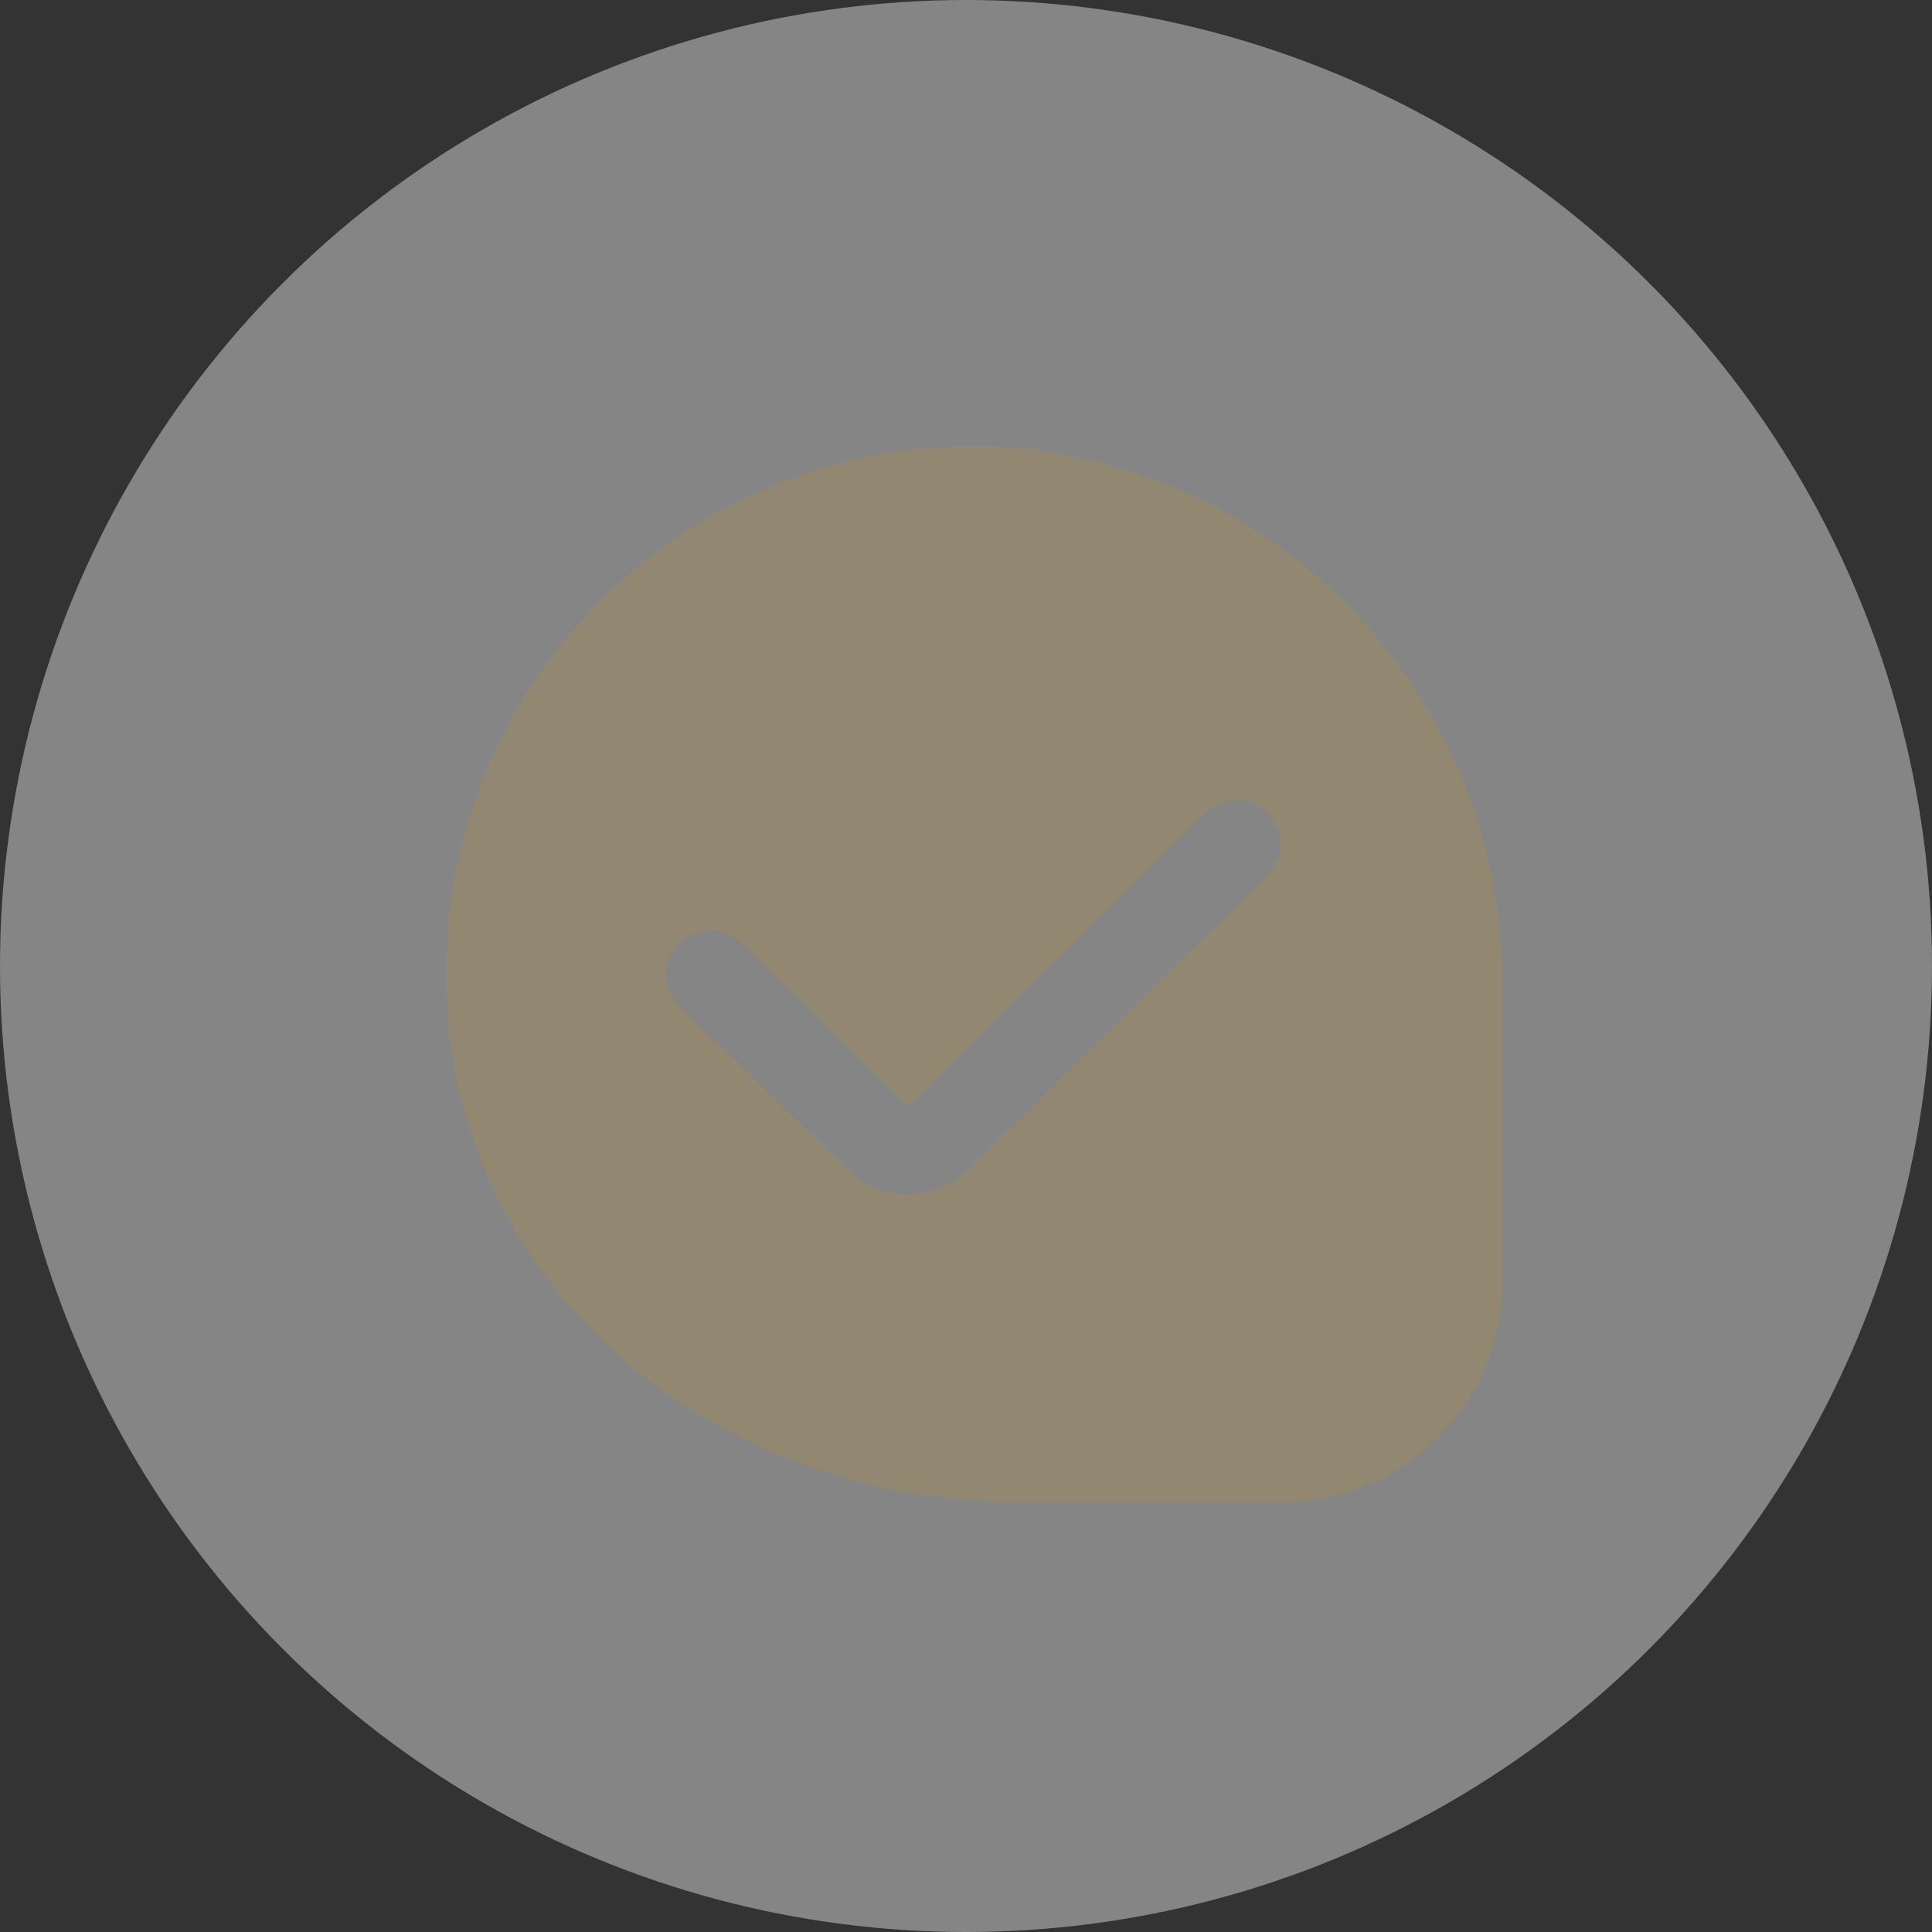 <?xml version="1.0" encoding="UTF-8"?> <svg xmlns="http://www.w3.org/2000/svg" width="78" height="78" viewBox="0 0 78 78"><rect x="0" y="0" width="78" height="78" fill="#333333" stroke="none"/><g id="Grupo_85" data-name="Grupo 85" transform="translate(-775 -1324)"><circle id="Elipse_11" data-name="Elipse 11" cx="39" cy="39" r="39" transform="translate(775 1324)" fill="#fff" opacity="0.399"></circle><path id="comment-check" d="M22.81.051A21.323,21.323,0,0,0,.053,22.843c.784,11.289,10.756,19.8,23.2,19.8H33.762a8.9,8.9,0,0,0,8.884-8.884V21.928A21.694,21.694,0,0,0,22.81.051Zm10.42,17.207L21.159,29.176a3.554,3.554,0,0,1-5.016,0L9.419,22.594a1.778,1.778,0,0,1,2.488-2.541l6.74,6.587L30.74,14.735a1.777,1.777,0,0,1,2.488,2.53Z" transform="translate(793.002 1342.001)" fill="#928872"></path></g></svg> 